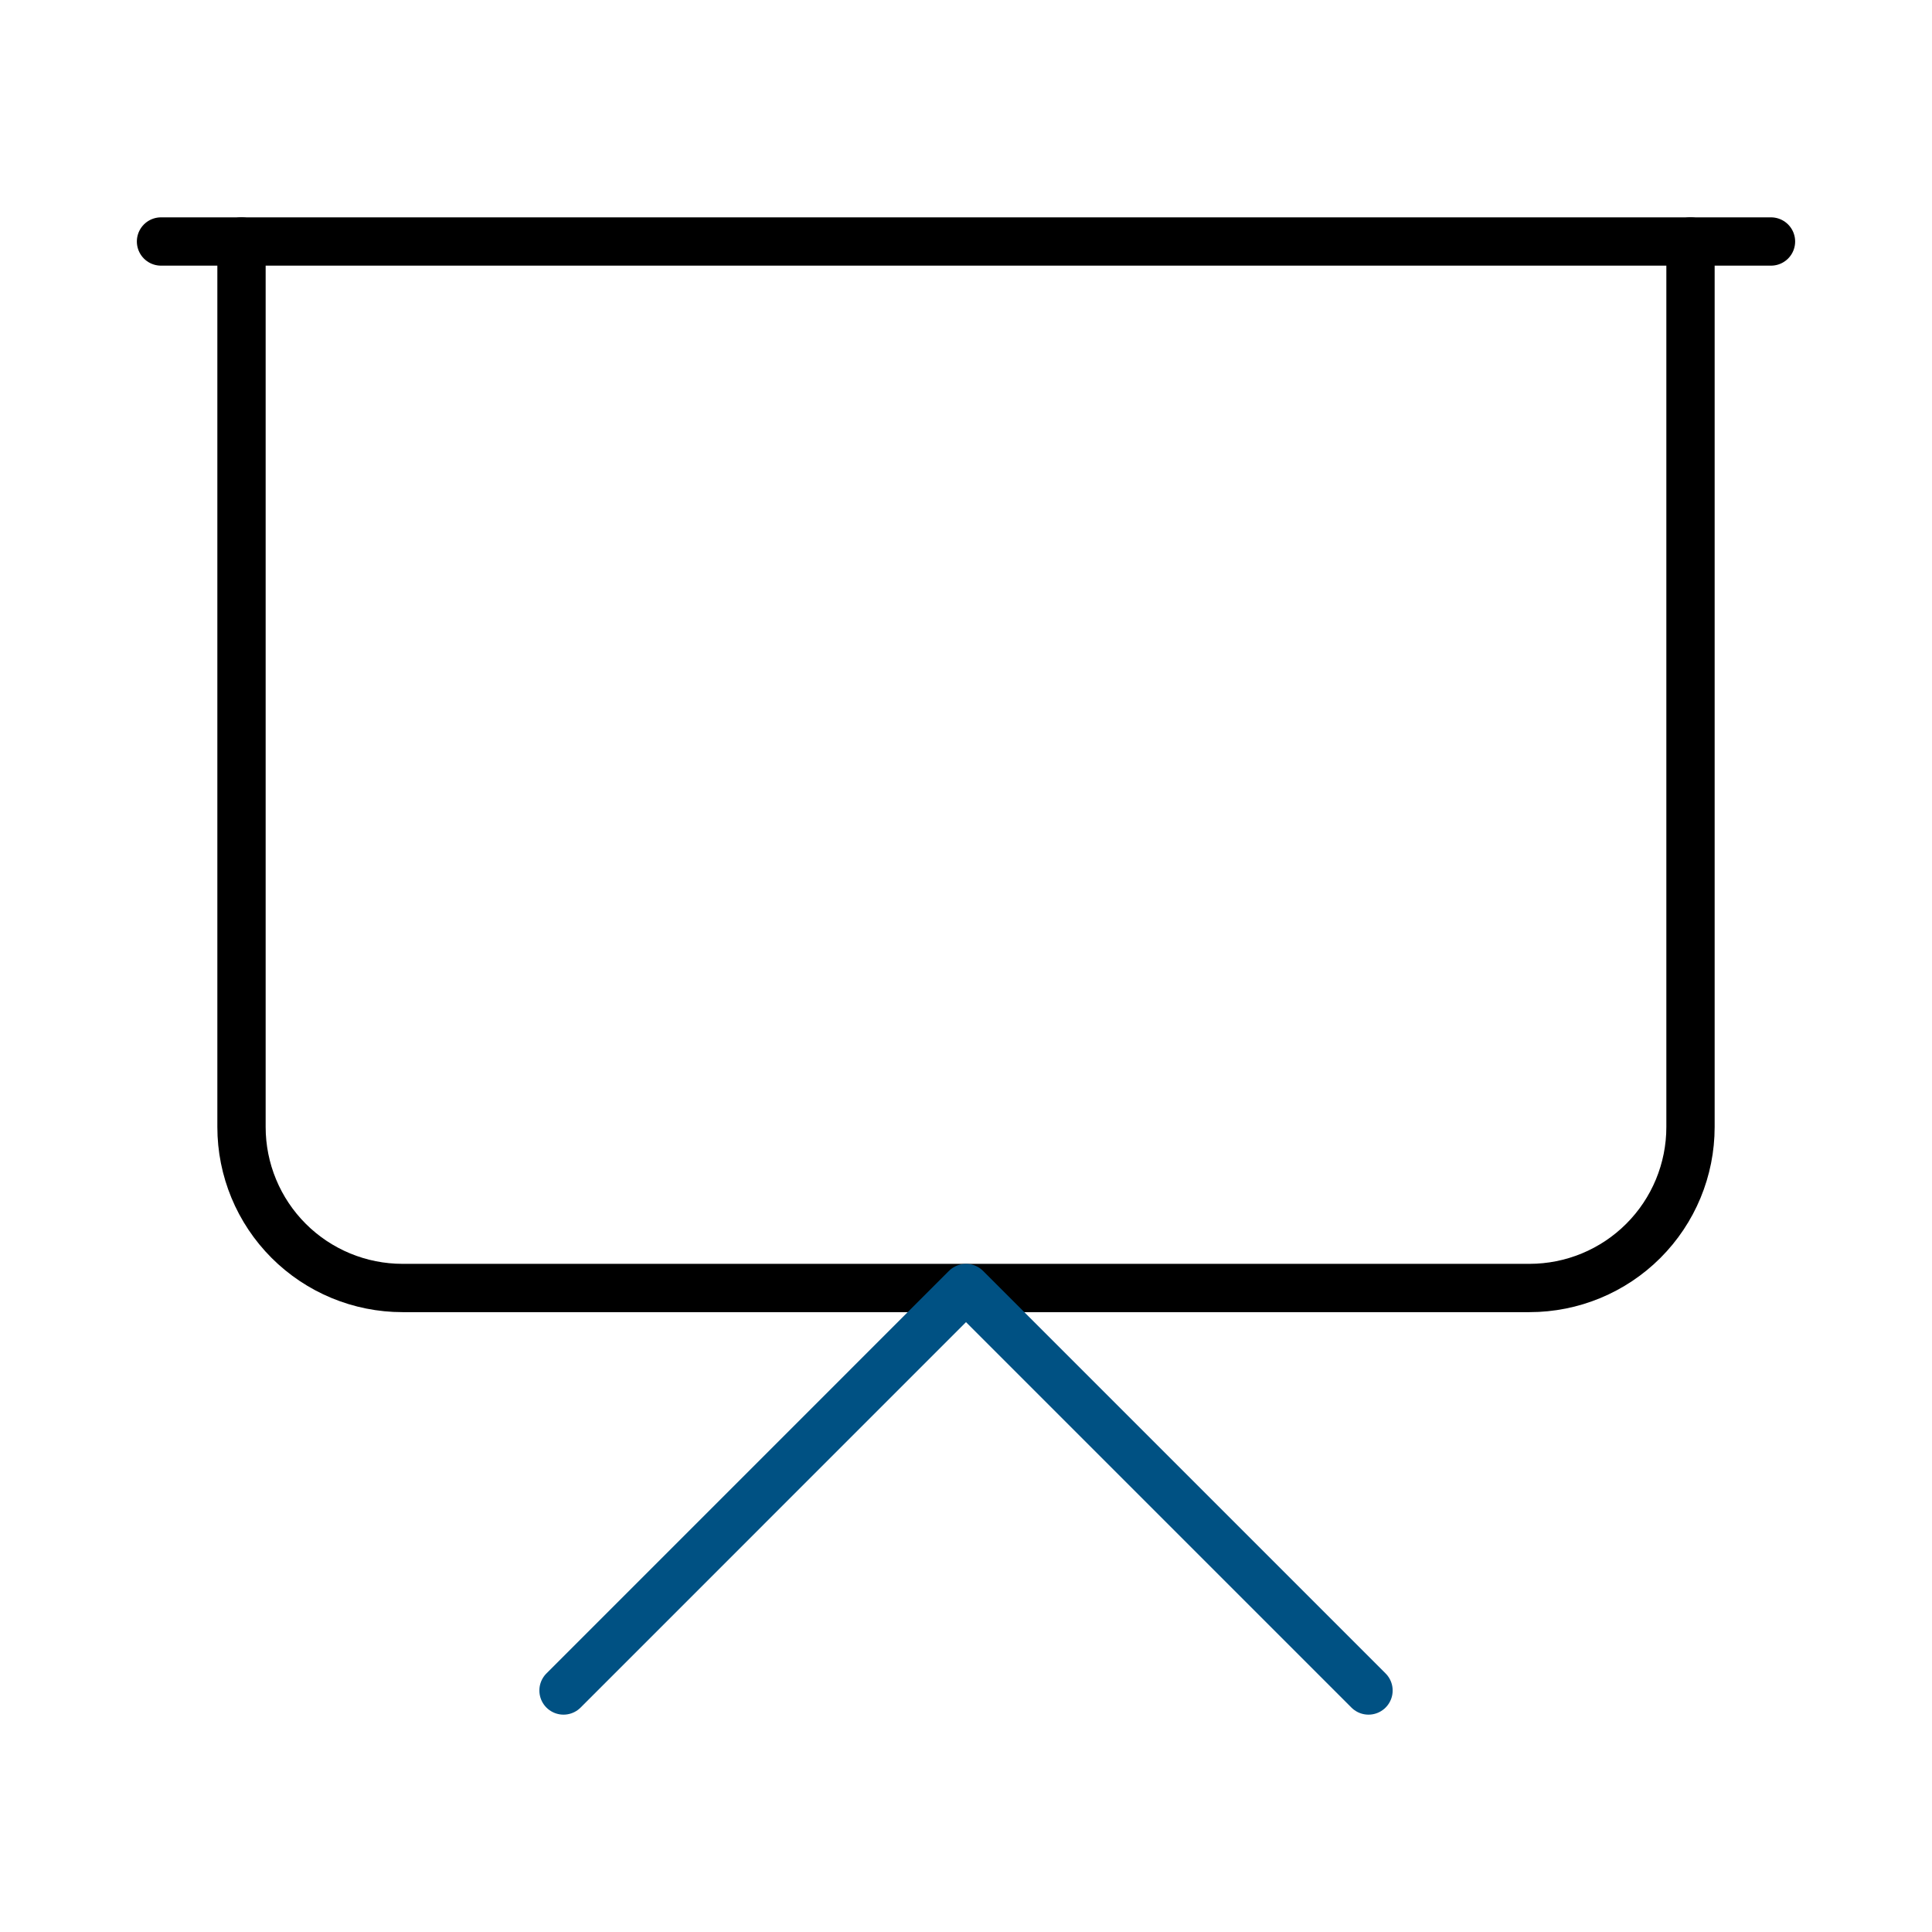<svg width="80" height="80" viewBox="0 0 80 80" fill="none" xmlns="http://www.w3.org/2000/svg">
<path d="M6.667 10H73.333" stroke="black" stroke-width="2" stroke-linecap="round" stroke-linejoin="round"/>
<path d="M70 10V46.667C70 48.435 69.298 50.13 68.047 51.381C66.797 52.631 65.101 53.333 63.333 53.333H16.667C14.899 53.333 13.203 52.631 11.953 51.381C10.702 50.13 10 48.435 10 46.667V10" stroke="black" stroke-width="2" stroke-linecap="round" stroke-linejoin="round"/>
<path d="M23.334 70L40 53.333L56.667 70" stroke="#005183" stroke-width="2" stroke-linecap="round" stroke-linejoin="round"/>
</svg>
